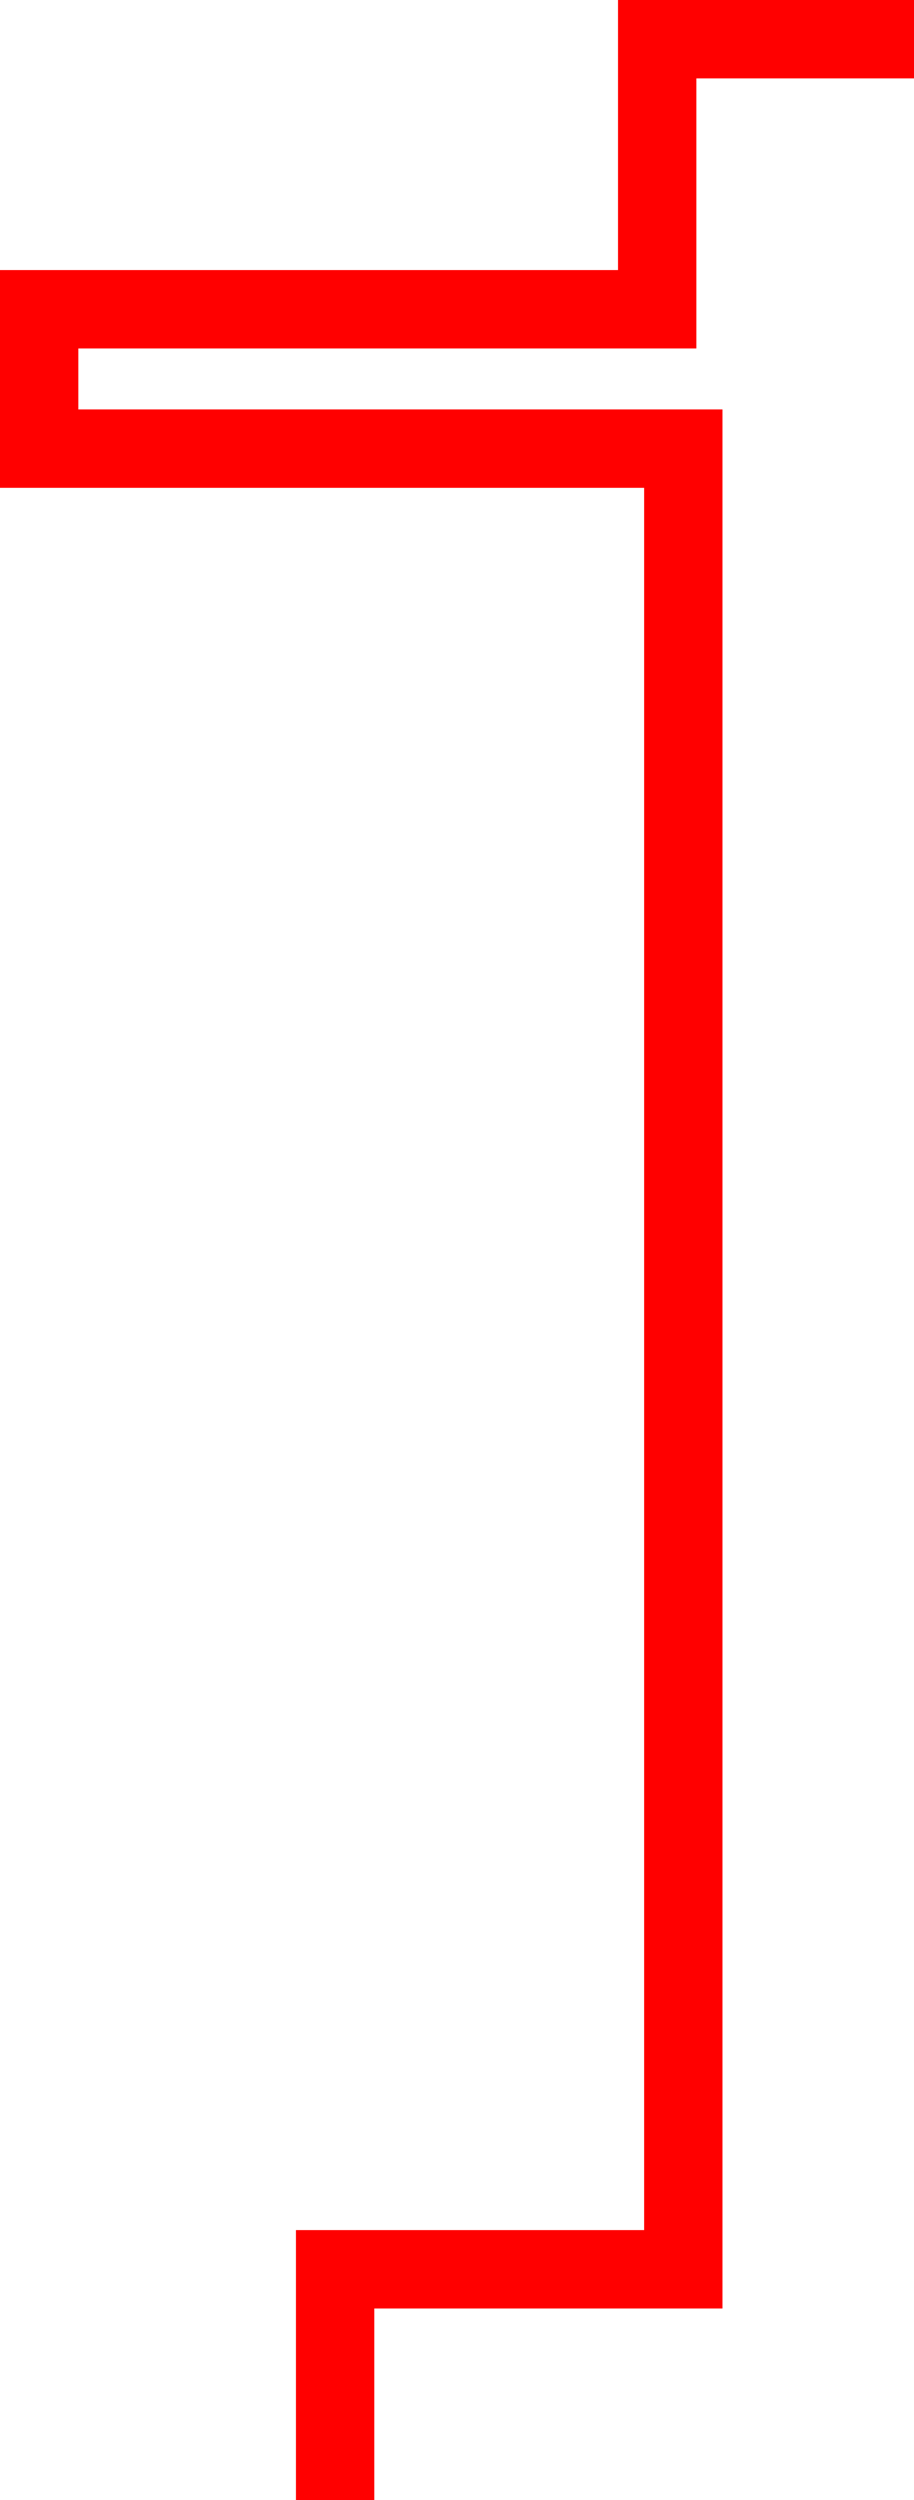 <?xml version="1.0" encoding="utf-8"?>
<!-- Generator: Adobe Illustrator 16.0.0, SVG Export Plug-In . SVG Version: 6.00 Build 0)  -->
<!DOCTYPE svg PUBLIC "-//W3C//DTD SVG 1.1//EN" "http://www.w3.org/Graphics/SVG/1.1/DTD/svg11.dtd">
<svg version="1.1" id="Layer_1" xmlns="http://www.w3.org/2000/svg" xmlns:xlink="http://www.w3.org/1999/xlink" x="0px" y="0px"
	 width="35px" height="95.667px" viewBox="0 0 35 95.667" enable-background="new 0 0 35 95.667" xml:space="preserve">
<polyline fill="none" stroke="#FF0000" stroke-width="3" stroke-linecap="square" stroke-miterlimit="10" points="12.833,94.167 
	12.833,86.834 26.166,86.834 26.166,17.167 1.5,17.167 1.5,11.834 25.166,11.834 25.166,1.5 33.5,1.5 "/>
</svg>
